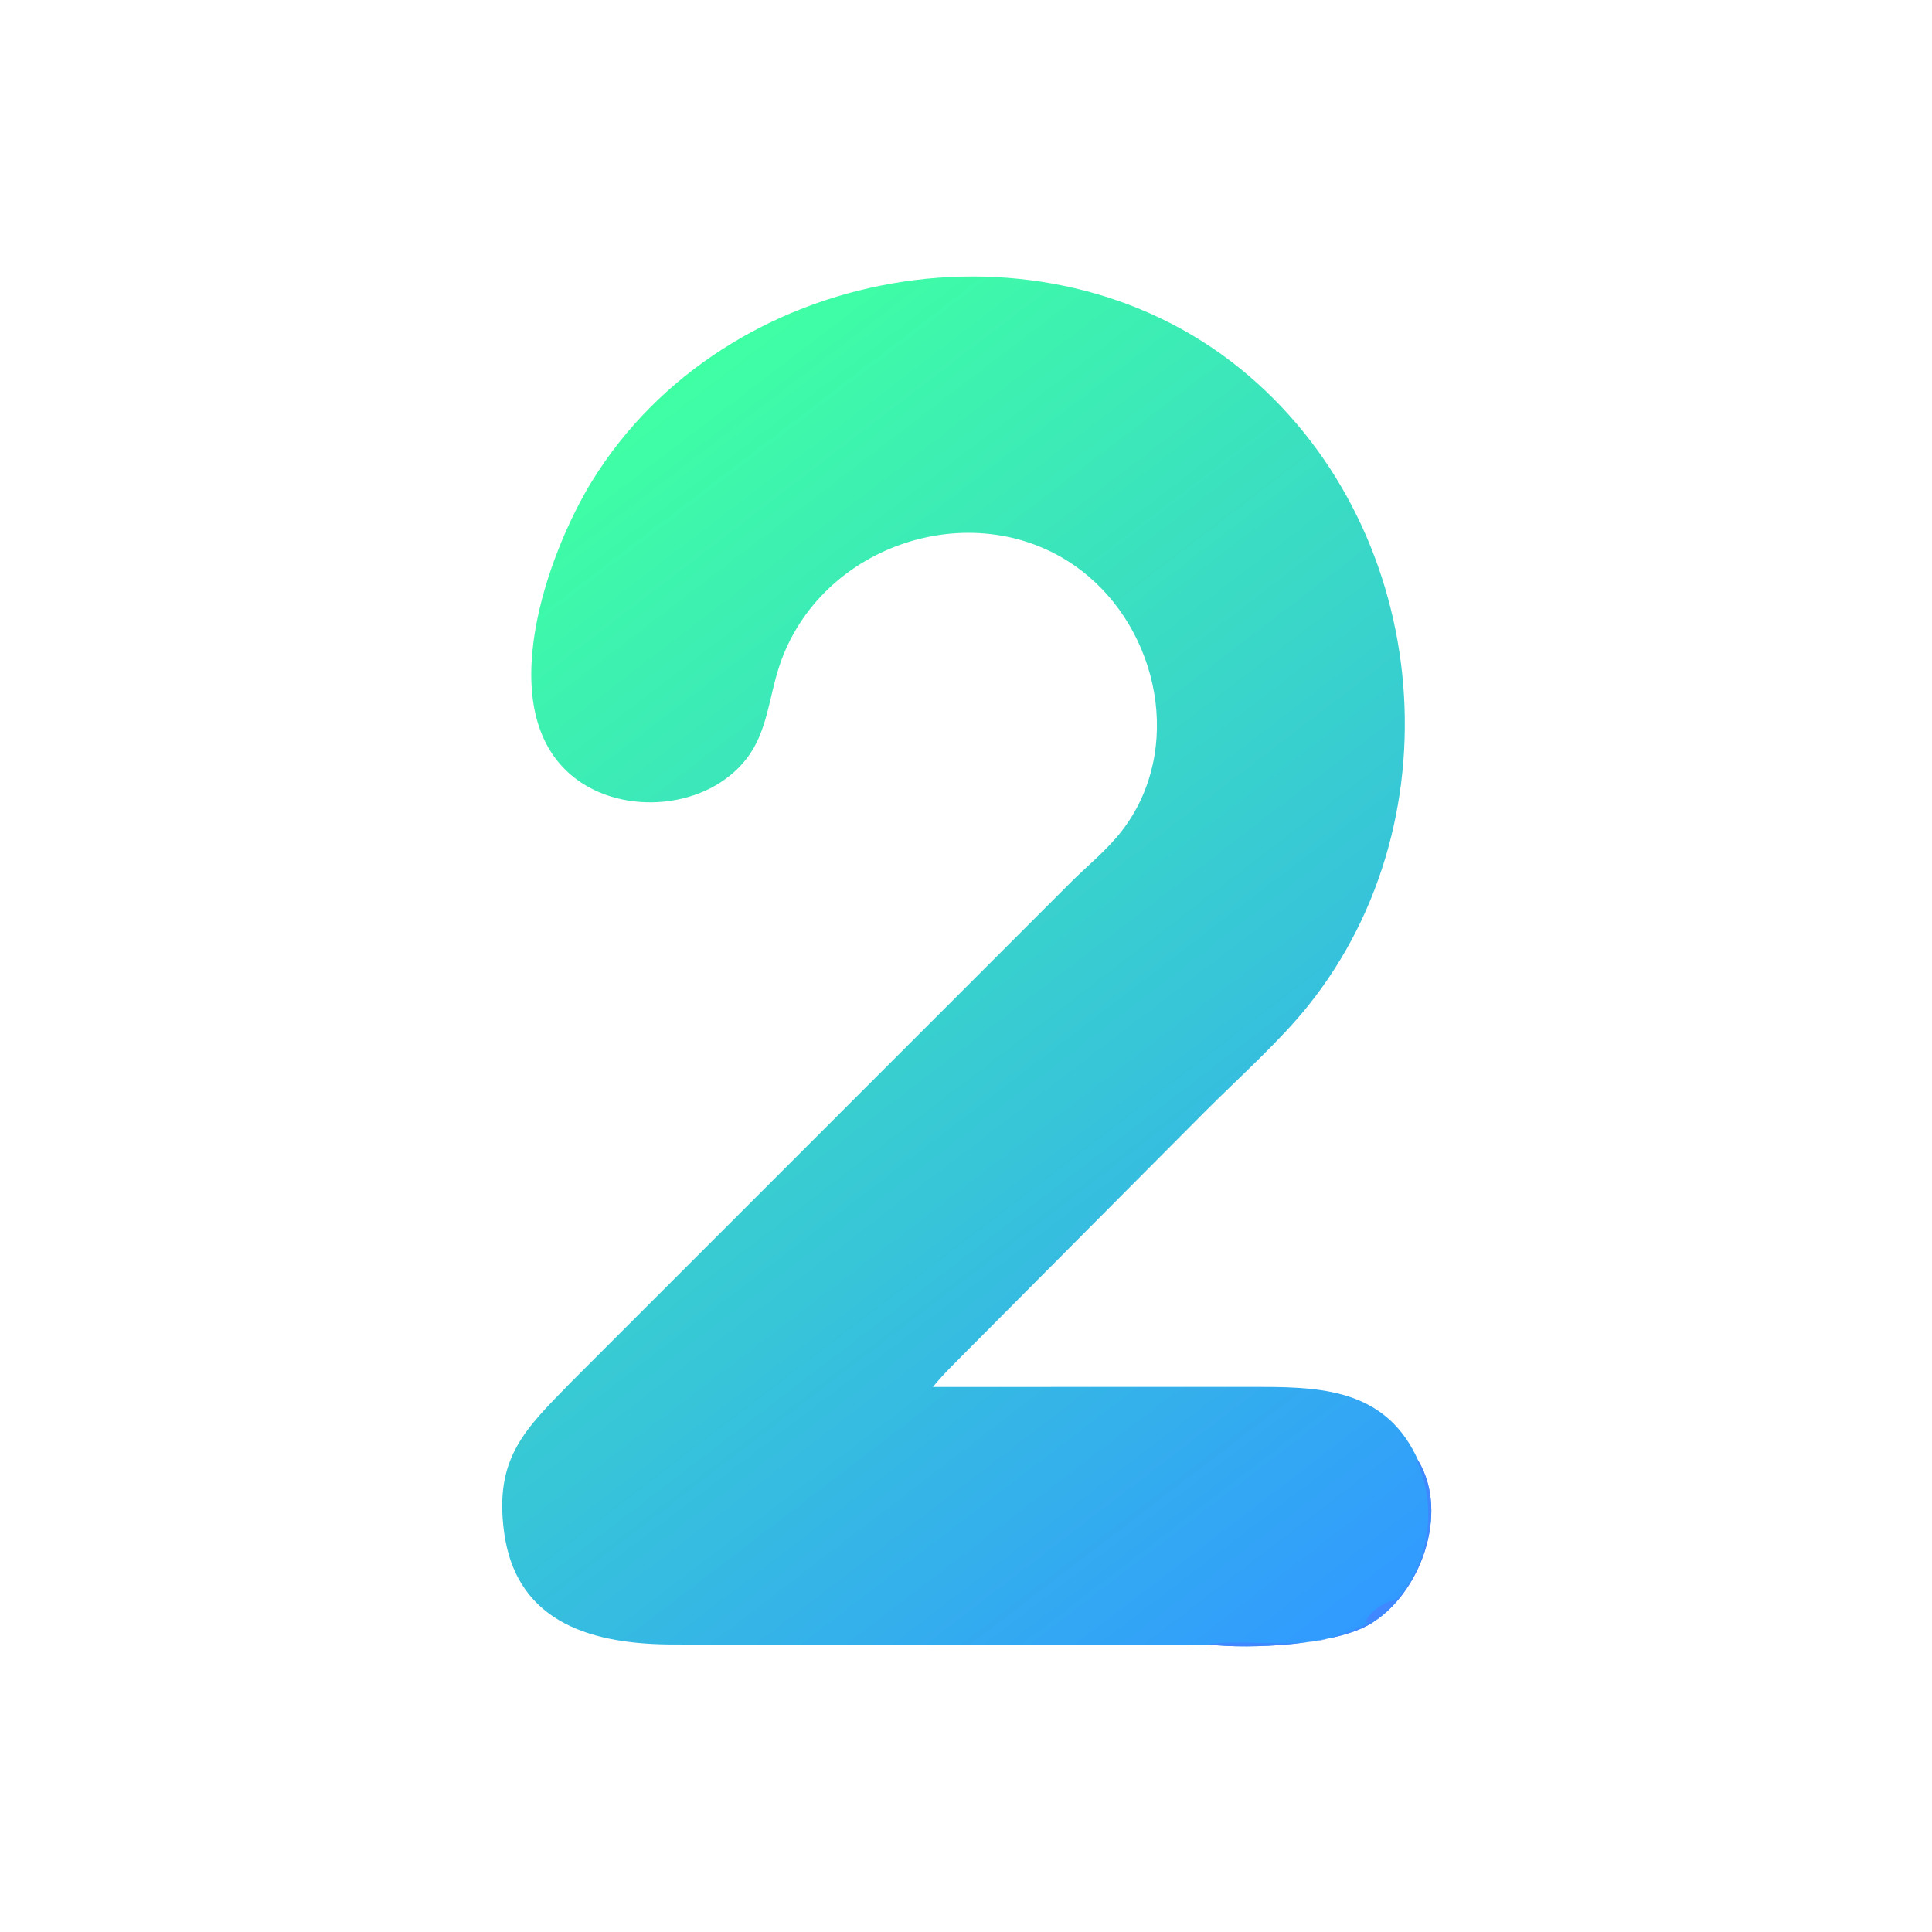 <?xml version="1.0" encoding="UTF-8"?> <svg xmlns="http://www.w3.org/2000/svg" xmlns:xlink="http://www.w3.org/1999/xlink" width="1024" height="1024"><defs><linearGradient id="gradient_0" gradientUnits="userSpaceOnUse" x1="139.382" y1="132.399" x2="365.097" y2="427.825"><stop offset="0" stop-color="#3FFFA4"></stop><stop offset="1" stop-color="#319AFF"></stop></linearGradient></defs><path fill="url(#gradient_0)" transform="scale(2 2)" d="M320.157 435.802C318.339 436.025 316.298 435.839 314.451 435.835L178.652 435.807C158.103 435.801 136.883 430.83 133.576 405.966C130.956 386.27 139.183 378.736 151.409 366.217L284.236 233.364C288.658 229.042 293.66 224.948 297.423 220.032C313.75 198.698 307.203 166.93 286.462 151.118C259.273 130.39 217.245 143.703 206.449 176.756C203.775 184.942 203.338 193.913 197.906 200.984C187.562 214.447 165.173 216.399 152.057 205.975C130.011 188.454 145.105 146.621 156.88 127.519C192.343 69.989 276.333 55.261 328.659 97.684C378.871 138.391 386.921 216.261 346.706 266.486C339.142 275.933 328.36 285.559 319.648 294.276L257.027 357.213C253.716 360.591 250.215 363.881 247.232 367.556L334.452 367.552C351.625 367.556 367.776 368.85 375.911 387.194C384.194 401.094 376.387 422.482 363.124 430.374C353.789 435.929 331.677 437.115 320.157 435.802Z"></path><path fill="#3F88FF" transform="scale(2 2)" d="M375.911 387.194C384.194 401.094 376.387 422.482 363.124 430.374C353.789 435.929 331.677 437.115 320.157 435.802C328.708 434.4 340.068 436.552 350.337 434.643C351.879 434.356 361.687 431.212 362.54 429.981L361.95 429.85C362.272 427.825 366.888 424.215 369.693 424.152C378.832 415.303 380.871 399.05 375.735 387.827L375.647 387.639L375.911 387.194Z"></path></svg> 
